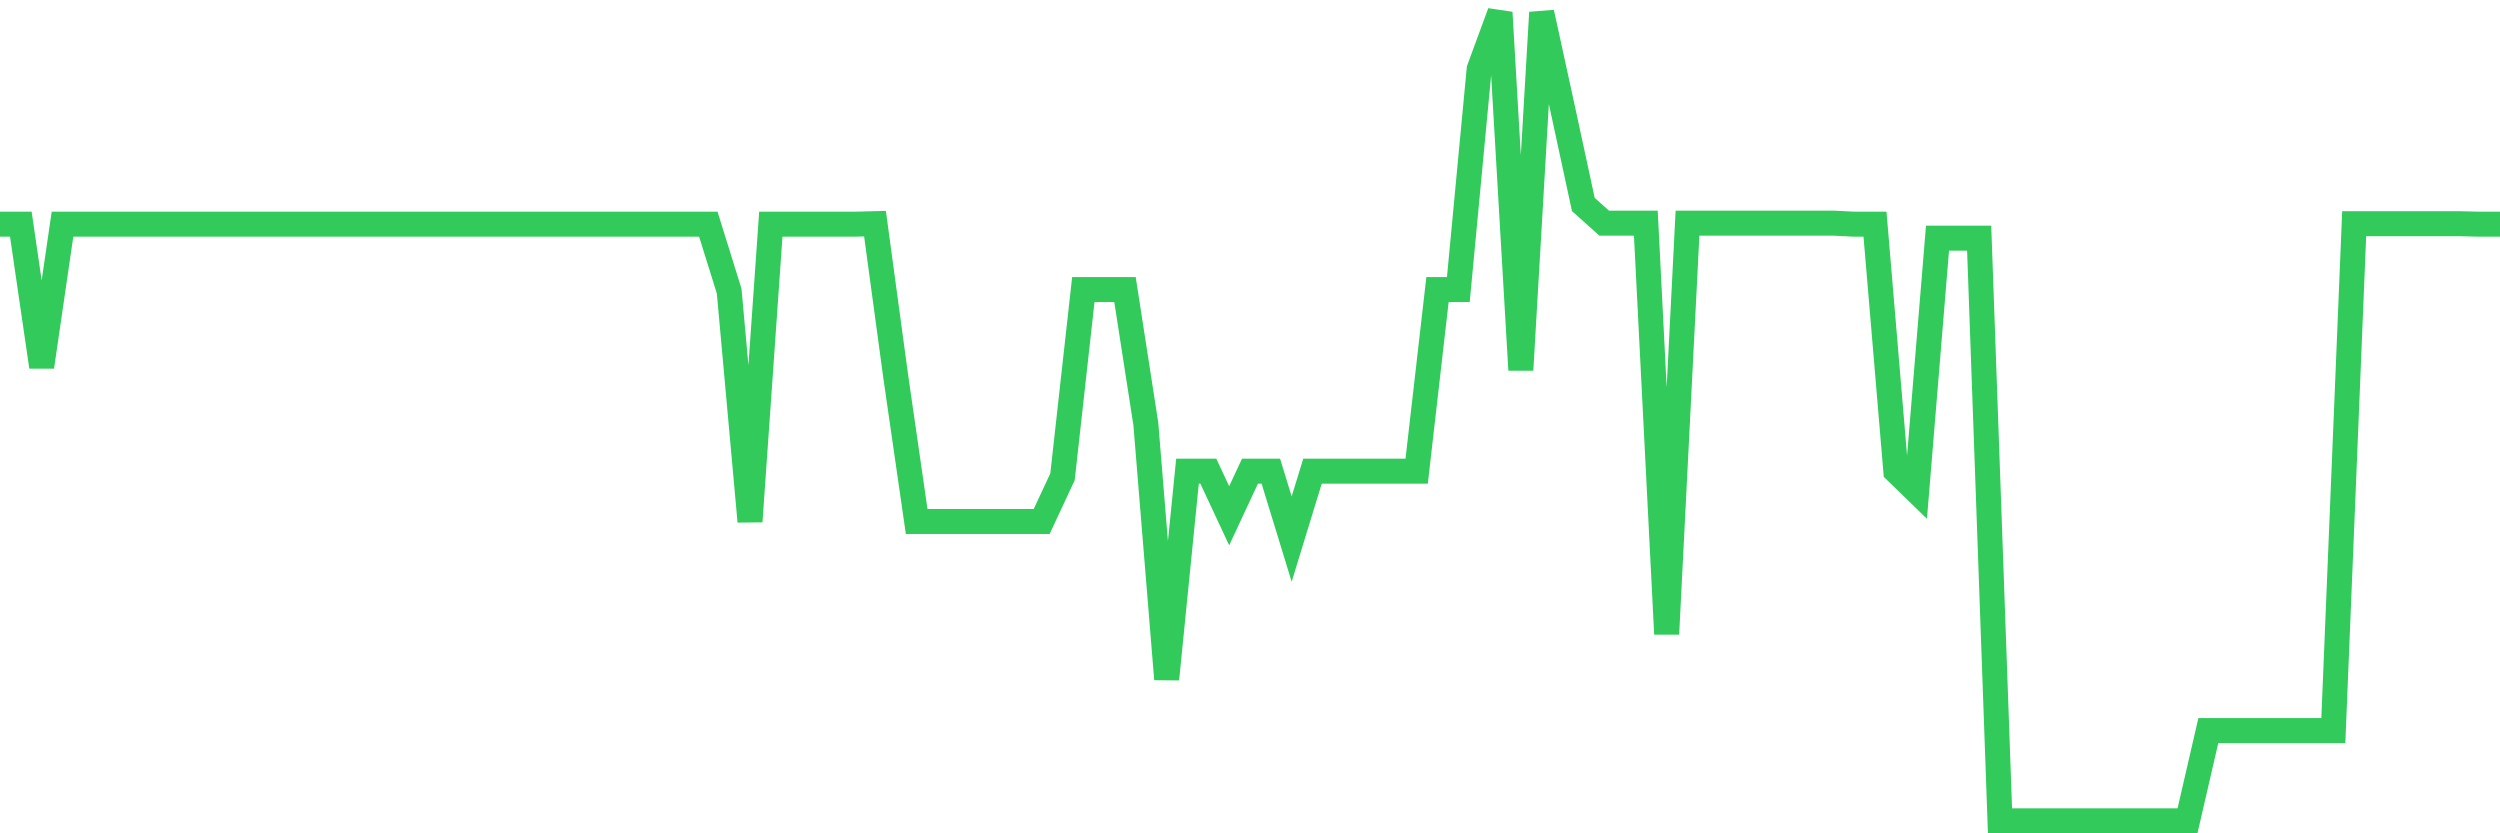 <svg
  xmlns="http://www.w3.org/2000/svg"
  xmlns:xlink="http://www.w3.org/1999/xlink"
  width="120"
  height="40"
  viewBox="0 0 120 40"
  preserveAspectRatio="none"
>
  <polyline
    points="0,10.761 1,10.761 2,17.609 3,10.761 4,10.761 5,10.761 6,10.761 7,10.761 8,10.761 9,10.761 10,10.761 11,10.761 12,10.761 13,10.761 14,10.761 15,10.761 16,10.761 17,10.761 18,10.761 19,10.761 20,10.761 21,10.761 22,10.761 23,10.761 24,10.761 25,10.761 26,10.761 27,10.761 28,10.761 29,10.761 30,10.761 31,10.761 32,10.761 33,10.761 34,10.761 35,13.973 36,25.031 37,10.761 38,10.761 39,10.761 40,10.761 41,10.761 42,10.736 43,18.107 44,25.031 45,25.031 46,25.031 47,25.031 48,25.031 49,25.031 50,25.031 51,22.889 52,13.899 53,13.899 54,13.899 55,20.349 56,32.601 57,22.615 58,22.615 59,24.757 60,22.615 61,22.615 62,25.877 63,22.615 64,22.615 65,22.615 66,22.615 67,22.615 68,22.615 69,13.899 70,13.899 71,3.315 72,0.6 73,17.759 74,0.6 75,5.182 76,9.814 77,10.711 78,10.711 79,10.711 80,30.435 81,10.711 82,10.711 83,10.711 84,10.711 85,10.711 86,10.711 87,10.711 88,10.711 89,10.761 90,10.761 91,22.615 92,23.586 93,11.433 94,11.433 95,11.433 96,39.4 97,39.4 98,39.4 99,39.4 100,39.4 101,39.4 102,39.4 103,39.4 104,39.4 105,39.4 106,35.067 107,35.067 108,35.067 109,35.067 110,35.067 111,35.067 112,35.067 113,10.736 114,10.736 115,10.736 116,10.736 117,10.736 118,10.736 119,10.761 120,10.761"
    fill="none"
    stroke="#32ca5b"
    stroke-width="1.2"
  >
  </polyline>
</svg>